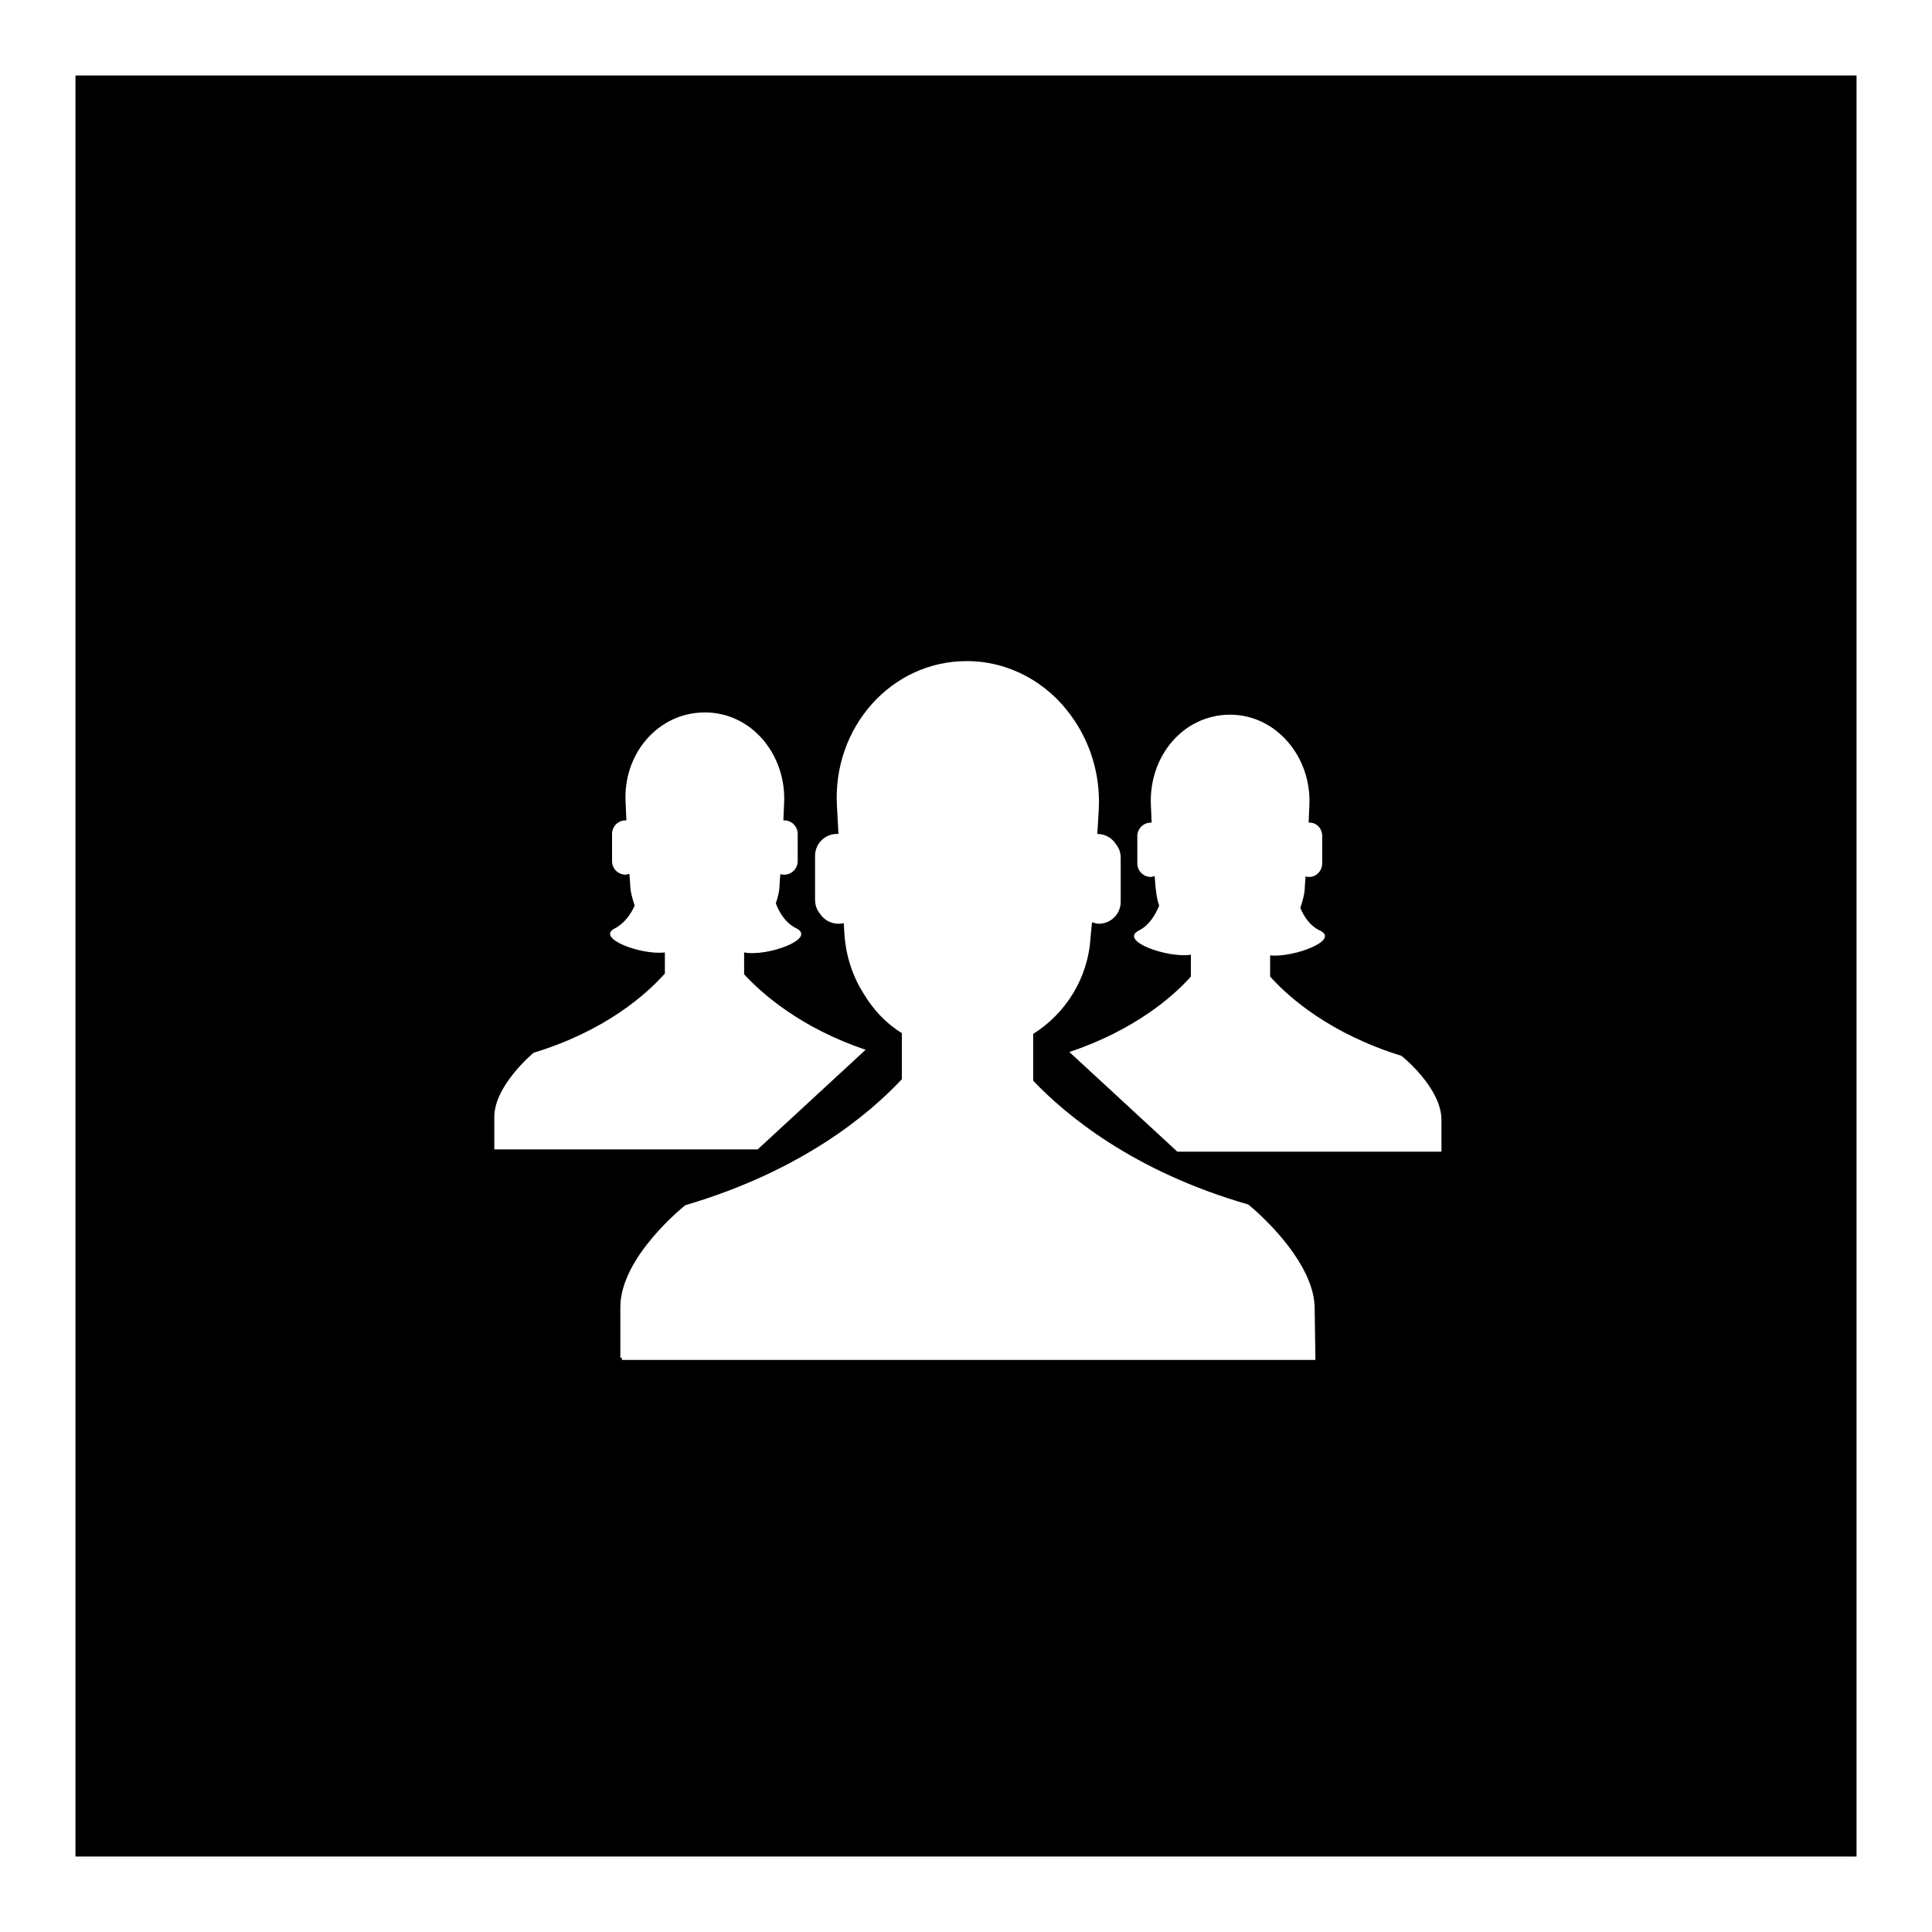 <?xml version="1.0" encoding="utf-8"?>
<!-- Svg Vector Icons : http://www.onlinewebfonts.com/icon -->
<!DOCTYPE svg PUBLIC "-//W3C//DTD SVG 1.1//EN" "http://www.w3.org/Graphics/SVG/1.1/DTD/svg11.dtd">
<svg version="1.1" xmlns="http://www.w3.org/2000/svg" xmlns:xlink="http://www.w3.org/1999/xlink" x="0px" y="0px" viewBox="0 0 256 256" enable-background="new 0 0 256 256" xml:space="preserve">
<g><g><path fill="#000000" d="M10,10v236h236V10H10z M65.5,148c0-4.2,5.2-8.5,5.2-8.5c9.5-2.9,14.9-7.7,17.4-10.5v-2.8c-3.1,0.4-9.3-1.9-6.6-3.2c1.3-0.7,2.1-1.9,2.6-3c-0.3-0.9-0.6-1.9-0.6-2.9l-0.1-1.3c-0.2,0-0.3,0.1-0.5,0.1c-1,0-1.8-0.8-1.8-1.8v-3.6c0-1,0.8-1.8,1.8-1.8c0,0,0.1,0,0.1,0l-0.1-2.3c-0.4-6.5,4.3-12,10.5-12s10.8,5.6,10.5,12l-0.1,2.3c0,0,0.1,0,0.1,0c1,0,1.8,0.8,1.8,1.8v3.6c0,1-0.8,1.8-1.8,1.8c-0.2,0-0.4,0-0.5-0.1l-0.1,1.3c0,0.9-0.2,1.7-0.5,2.6c0.5,1.3,1.3,2.6,2.7,3.3c2.8,1.4-3.9,3.8-6.9,3.2v2.9c2.4,2.6,7.5,7.1,16.1,10l-14.3,13.2H65.5V148z M174.3,180.2H82.4v-0.3h-0.2v-6.7c0-6.7,8.6-13.5,8.6-13.5c15.6-4.6,24.5-12.2,28.7-16.7v-6.1c-2.1-1.3-3.8-3.1-5.1-5.3c-1.4-2.2-2.3-4.9-2.5-7.7l-0.1-1.6c-0.2,0.1-0.4,0.1-0.7,0.1c-1.1,0-2-0.6-2.5-1.4c-0.4-0.5-0.6-1.1-0.6-1.8v-5.8c0-1.6,1.3-2.9,2.9-2.9c0.1,0,0.1,0,0.2,0l-0.2-3.7c-0.6-10.3,7.1-19.2,17.2-19.2c5.7,0,10.7,2.9,13.8,7.2c2.5,3.4,3.9,7.7,3.7,12.3l-0.2,3.4c1.1,0,2,0.6,2.5,1.4c0.4,0.5,0.6,1.1,0.6,1.8v5.8c0,1.6-1.3,2.9-2.9,2.9c-0.3,0-0.6-0.1-0.9-0.2l-0.2,2c-0.3,5.4-3.3,10.1-7.6,12.8v6.2c4.3,4.5,13.2,12,28.5,16.4c0,0,3.5,2.8,6.1,6.6c1.5,2.2,2.7,4.7,2.7,7.2L174.3,180.2L174.3,180.2z M191,152.6h-35l-14.3-13.2c8.6-2.9,13.7-7.3,16.1-10v-2.9c-3,0.5-9.6-1.8-6.9-3.2c1.4-0.7,2.2-2.1,2.7-3.3c-0.3-0.8-0.4-1.7-0.5-2.6l-0.1-1.3c-0.2,0-0.3,0.1-0.5,0.1c-1,0-1.8-0.8-1.8-1.8v-3.6c0-1,0.8-1.8,1.8-1.8c0,0,0.1,0,0.1,0l-0.1-2.3c-0.3-6.5,4.3-12,10.5-12c6.1,0,10.8,5.6,10.5,12l-0.1,2.3c0,0,0.1,0,0.1,0c1,0,1.7,0.8,1.7,1.8v3.6c0,1-0.8,1.8-1.7,1.8c-0.2,0-0.4,0-0.5-0.1l-0.1,1.3c0,1-0.3,2-0.6,2.9c0.5,1.2,1.3,2.4,2.6,3c2.7,1.3-3.5,3.6-6.6,3.3v2.8c2.5,2.8,8,7.6,17.4,10.5c0,0,5.3,4.2,5.3,8.5L191,152.6L191,152.6z"/></g></g>
</svg>